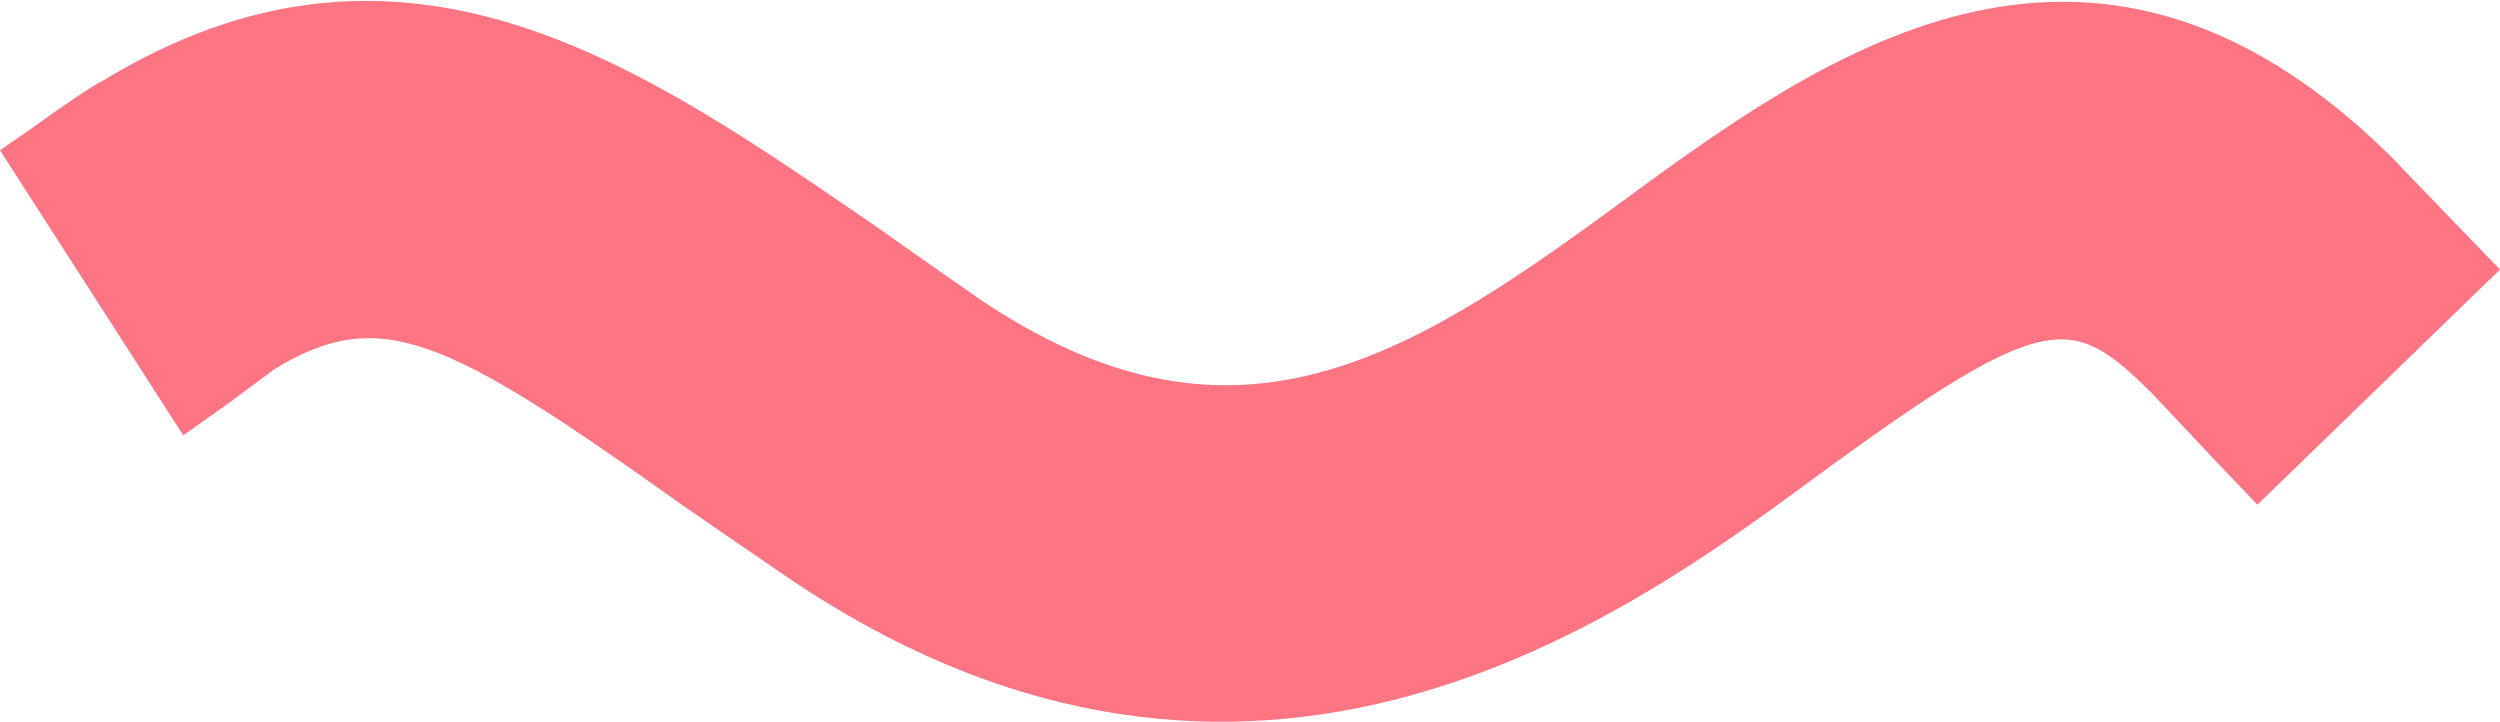 <svg id="Capa_1" data-name="Capa 1" xmlns="http://www.w3.org/2000/svg" viewBox="0 0 37.1 10.71"><defs><style>.cls-1{fill:#fd7583;}</style></defs><path class="cls-1" d="M33.5,7.49l-.63-.66-.94-1c-1.18-1.15-1.51-1.3-5,1.26-2.72,2-8.33,6.16-15.24,1.48l-1.08-.74-.52-.36C6.62,5,5.64,4.52,4.07,5.48L3.37,6l-.65.46L0,2.23l.49-.34c.43-.31.93-.65,1-.67C6-1.55,9.55,1,13,3.36l.51.36,1,.7c3.7,2.51,6.25,1,9.44-1.34,3-2.2,7-5.19,11.5-.79L36.52,3.4,37.1,4Z"/></svg>